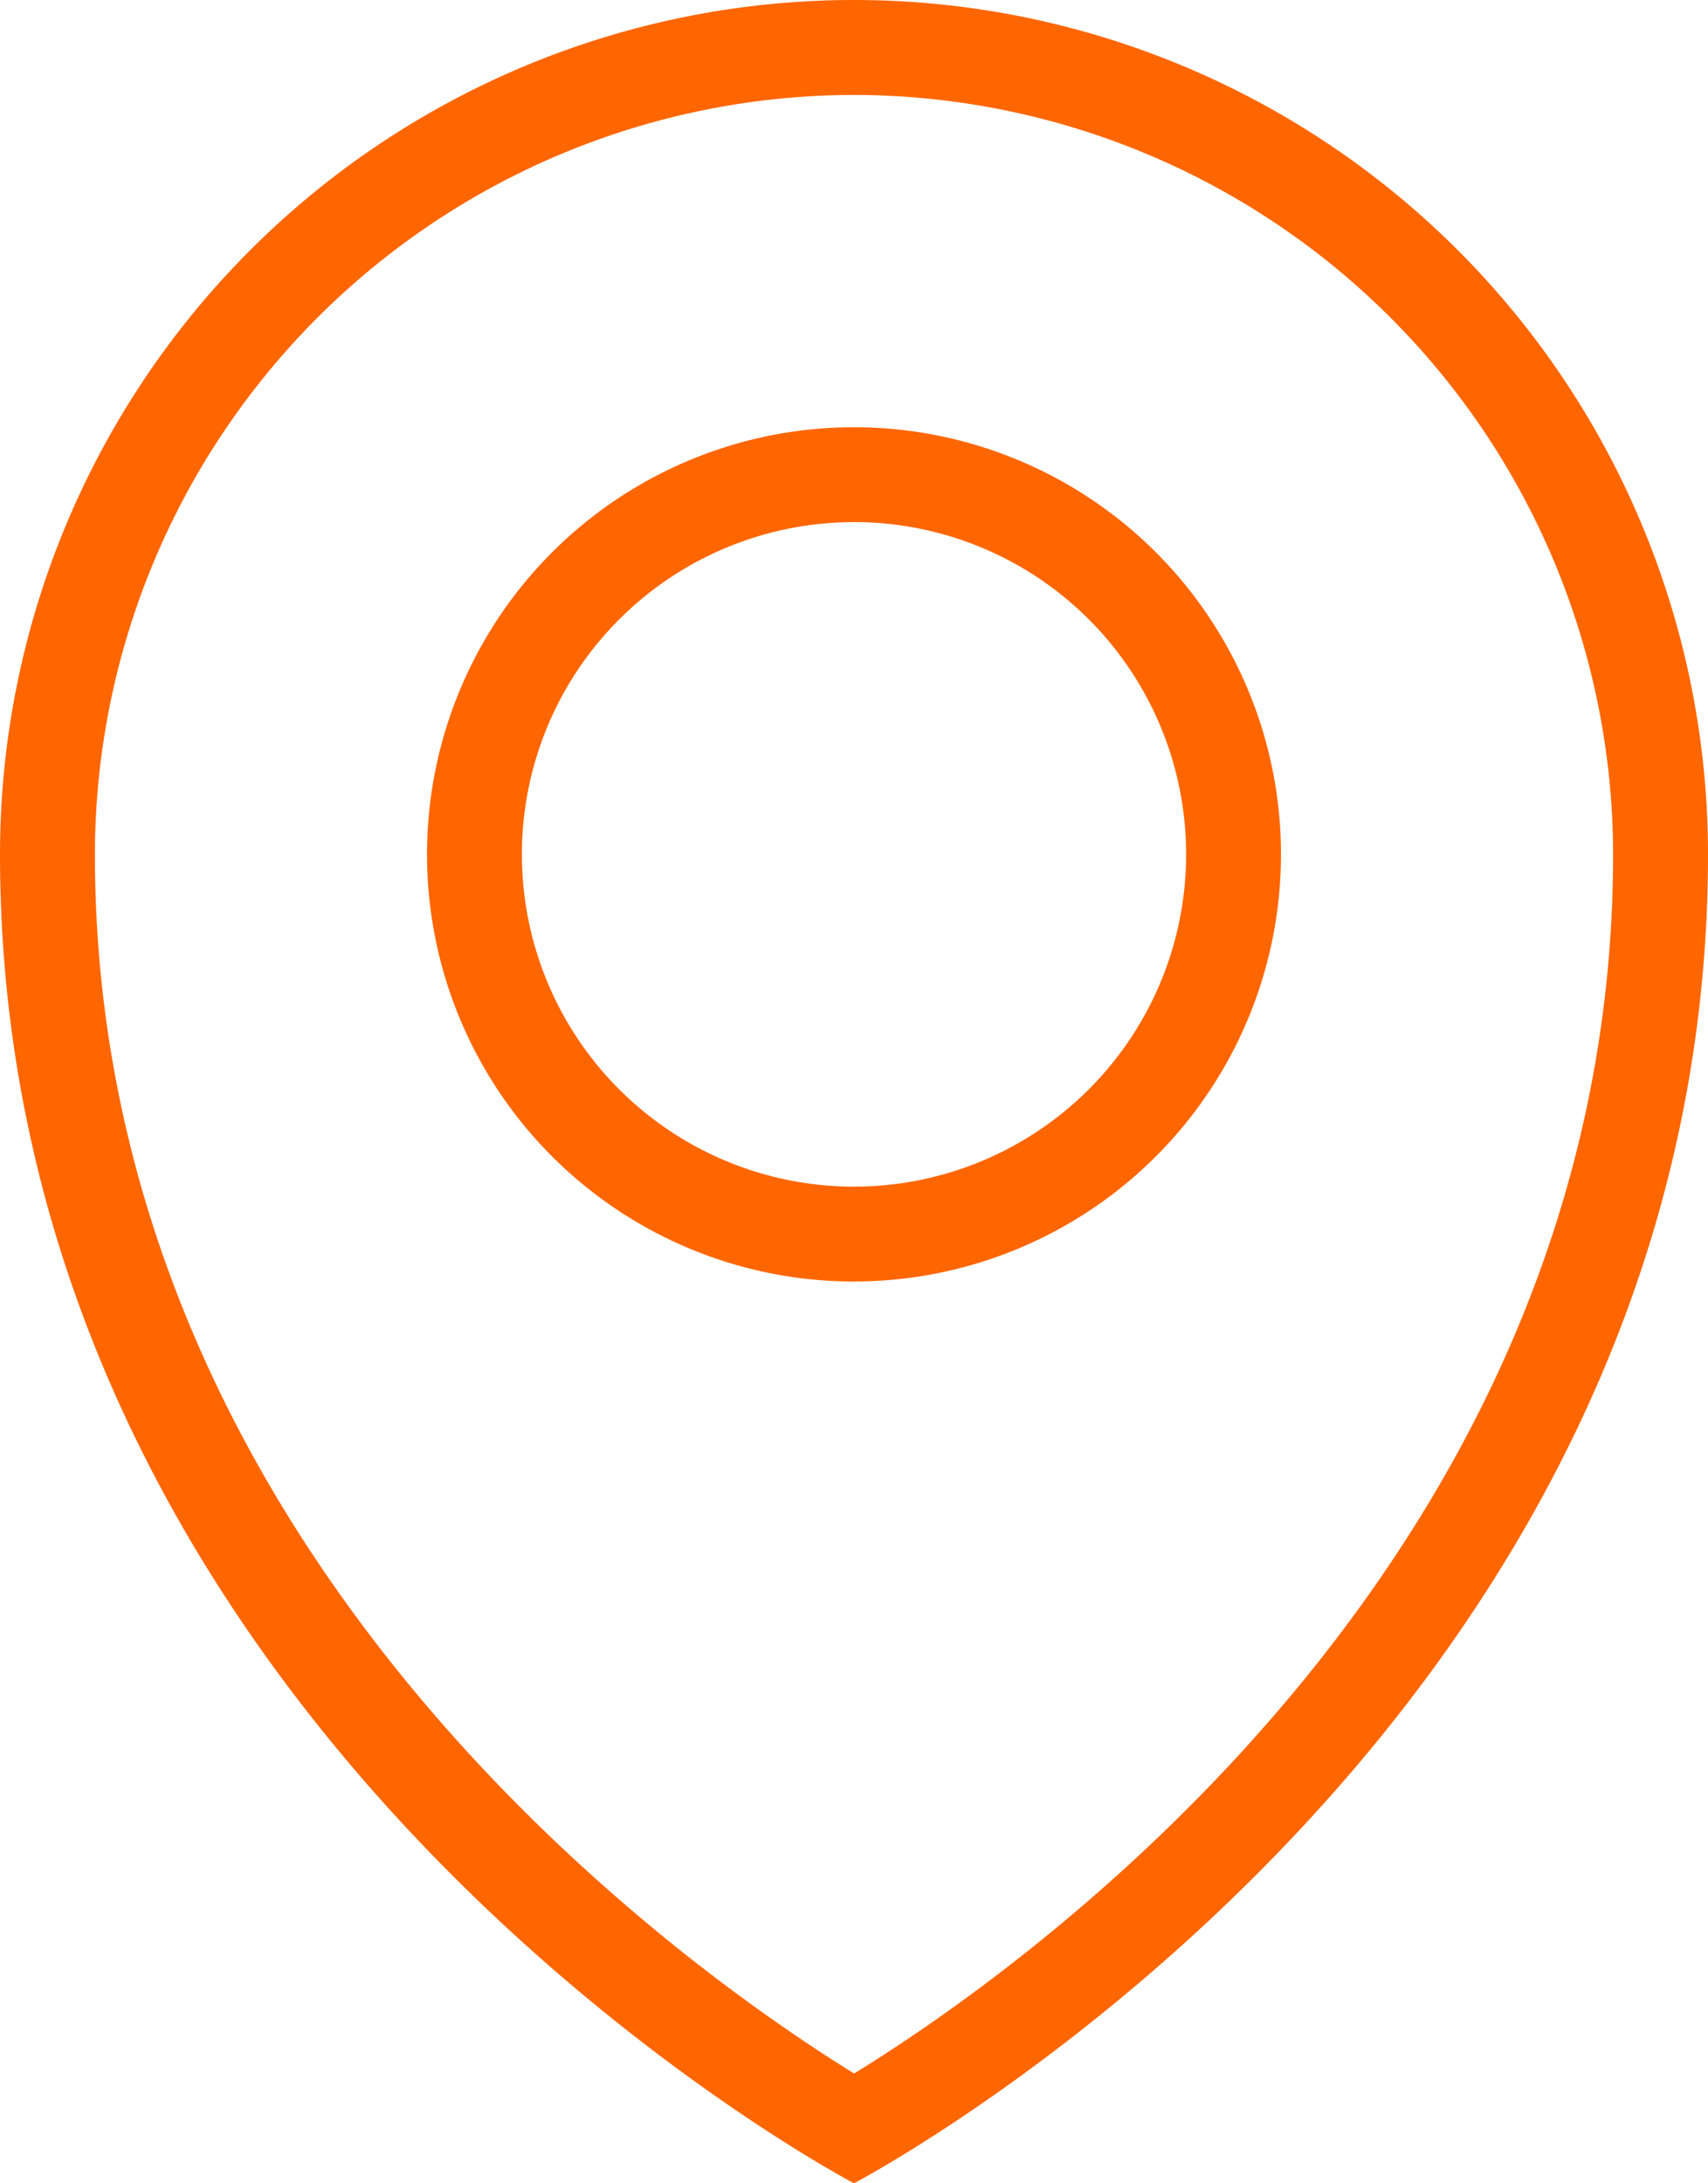 <?xml version="1.0" encoding="UTF-8"?> <svg xmlns="http://www.w3.org/2000/svg" width="37.506" height="47.924" viewBox="0 0 37.506 47.924"><path id="illus_W_Work-at-Qindel_Location-icon" d="M24.753,48.924S6,39.113,6,19.753a18.753,18.753,0,0,1,37.506,0C43.506,39.113,24.753,48.924,24.753,48.924Zm0-45.84A16.689,16.689,0,0,0,8.084,19.753c0,15.375,12.983,24.484,16.672,26.761,3.692-2.268,16.666-11.337,16.666-26.761A16.689,16.689,0,0,0,24.753,3.084Zm0,26.046a9.376,9.376,0,1,1,9.376-9.376A9.376,9.376,0,0,1,24.753,29.129Zm0-16.669a7.293,7.293,0,1,0,7.293,7.293A7.293,7.293,0,0,0,24.753,12.46Z" transform="translate(-6 -1)" fill="#f60" fill-rule="evenodd"></path></svg> 